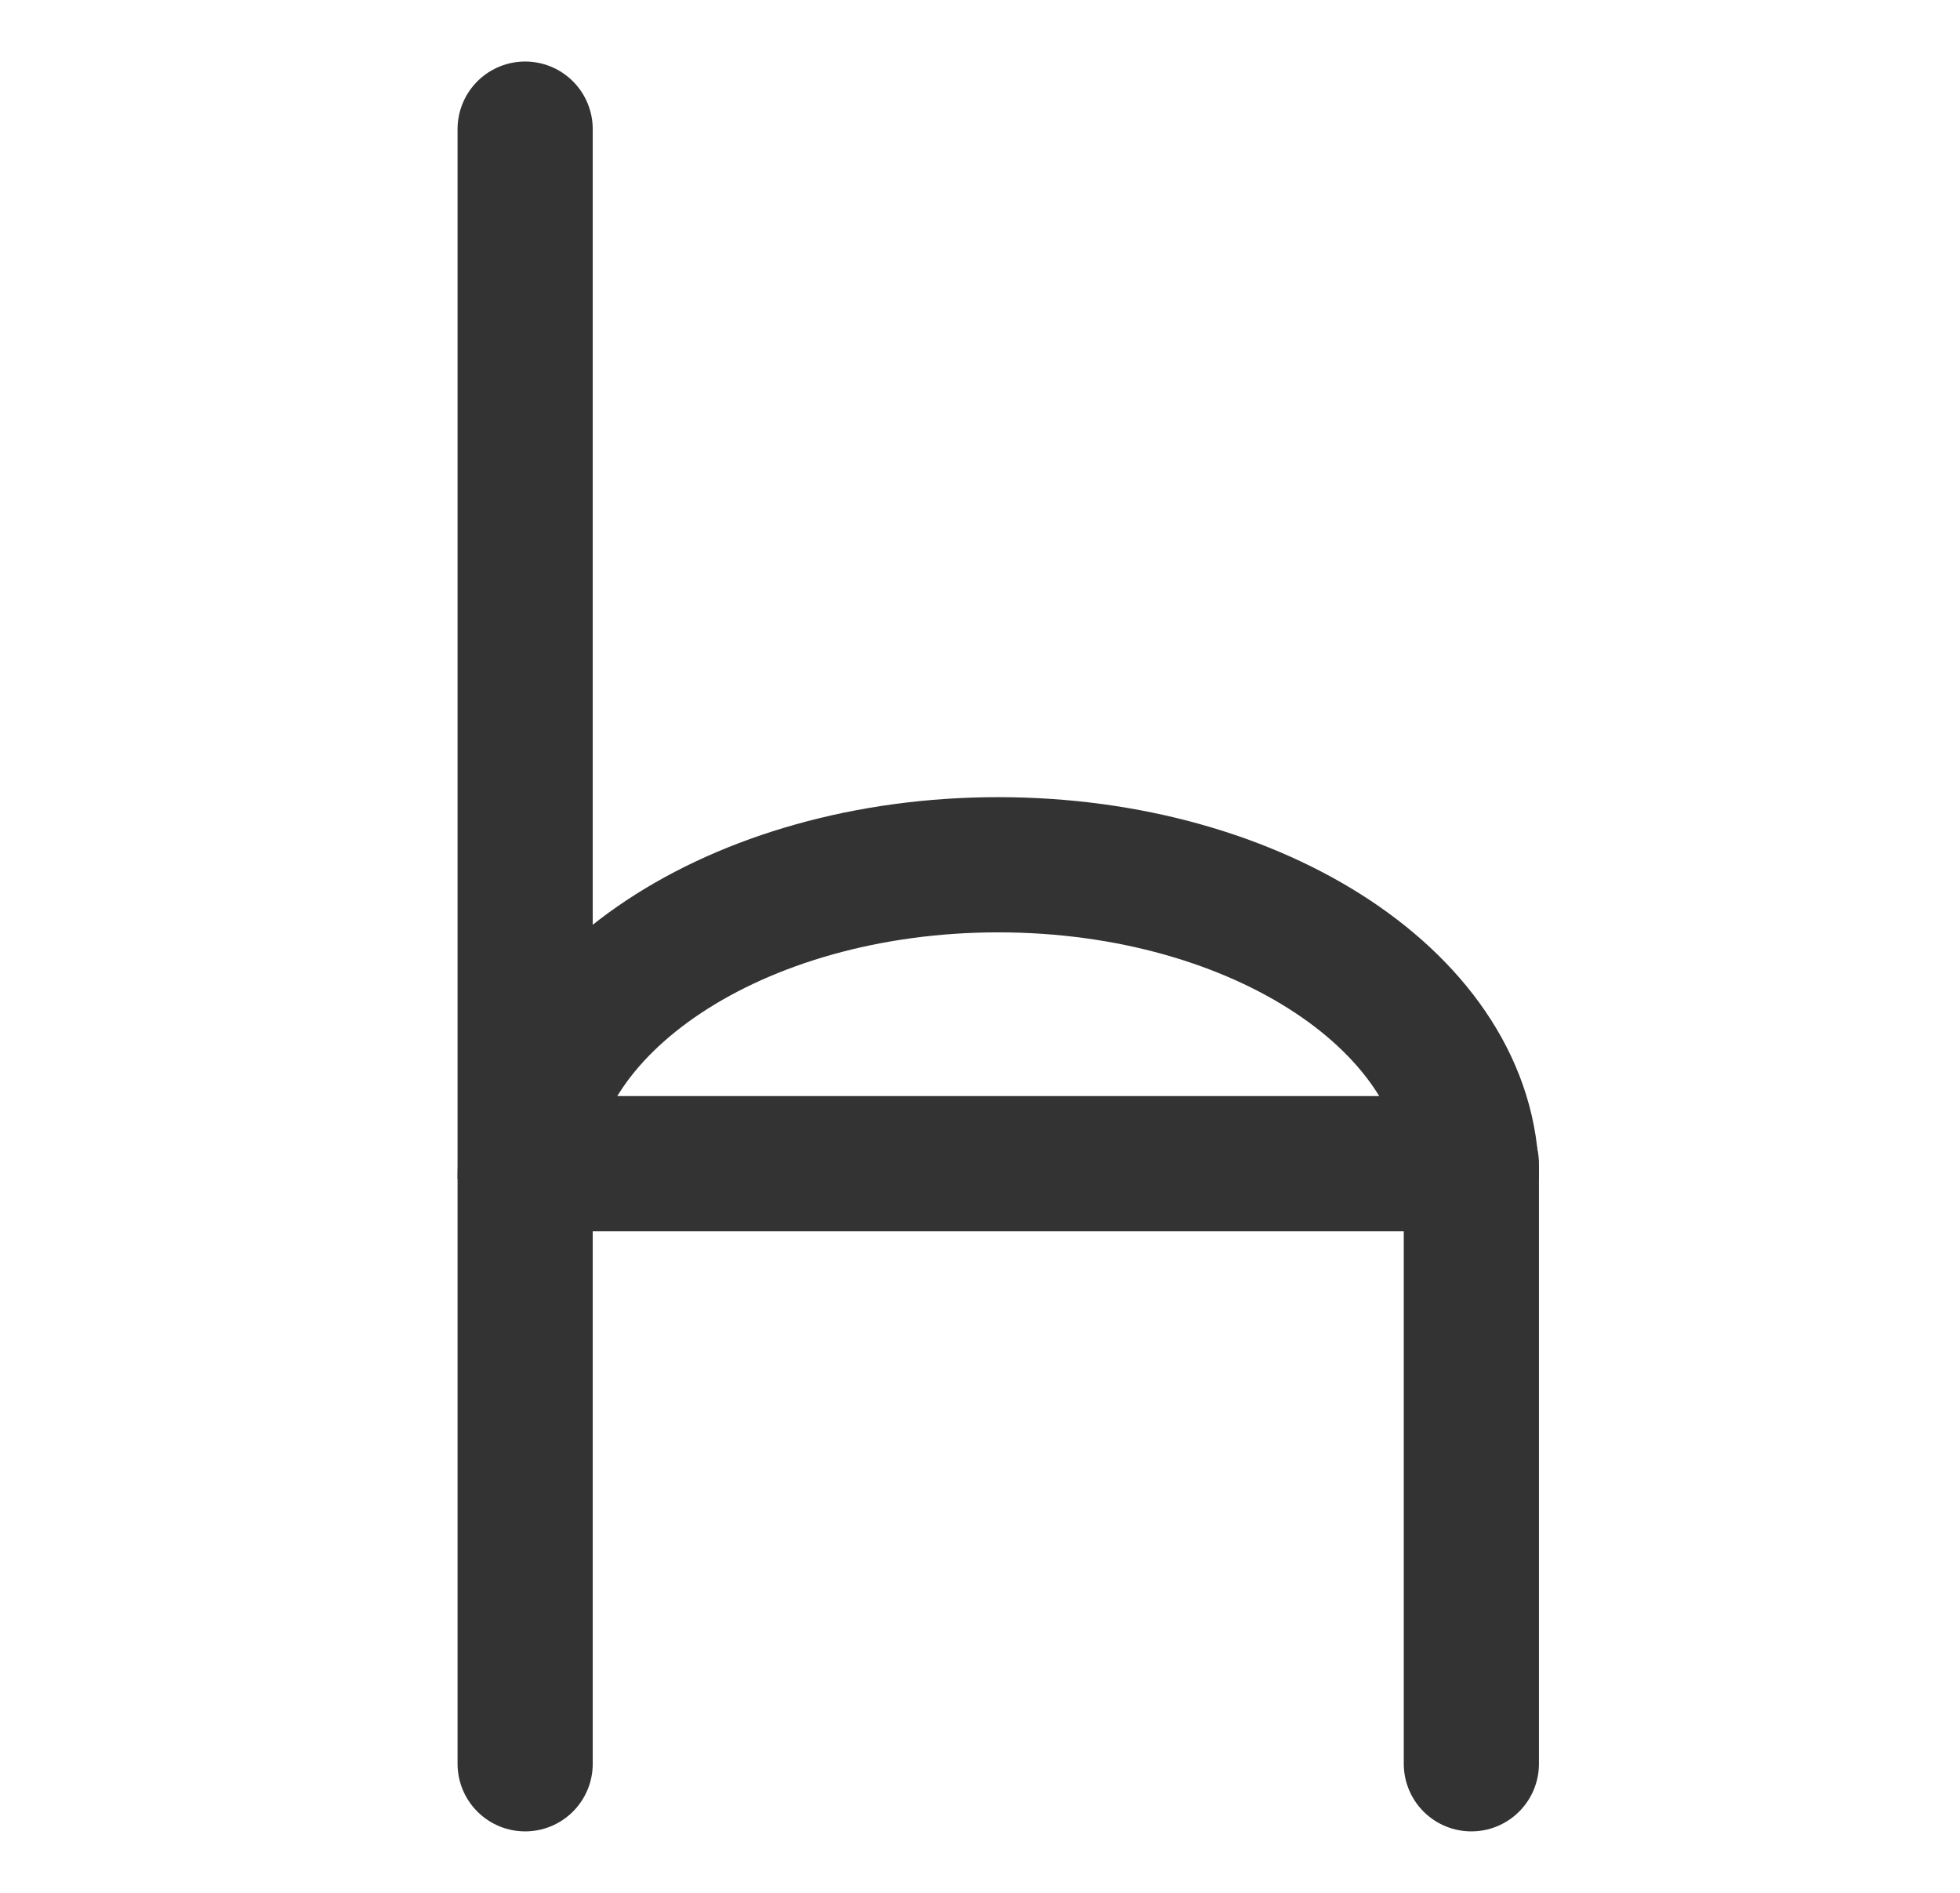 <svg width="29" height="28" viewBox="0 0 29 28" fill="none" xmlns="http://www.w3.org/2000/svg"><path d="M7.77 1.91v15.304m0 0h14v8.877m-14-8.877v8.877" stroke="#333" stroke-width="2" stroke-linecap="round" stroke-linejoin="round"/><path d="M21.77 17.435c0-2.564-3.133-4.643-7-4.643-3.865 0-7 2.079-7 4.643" stroke="#333" stroke-width="2"/></svg>